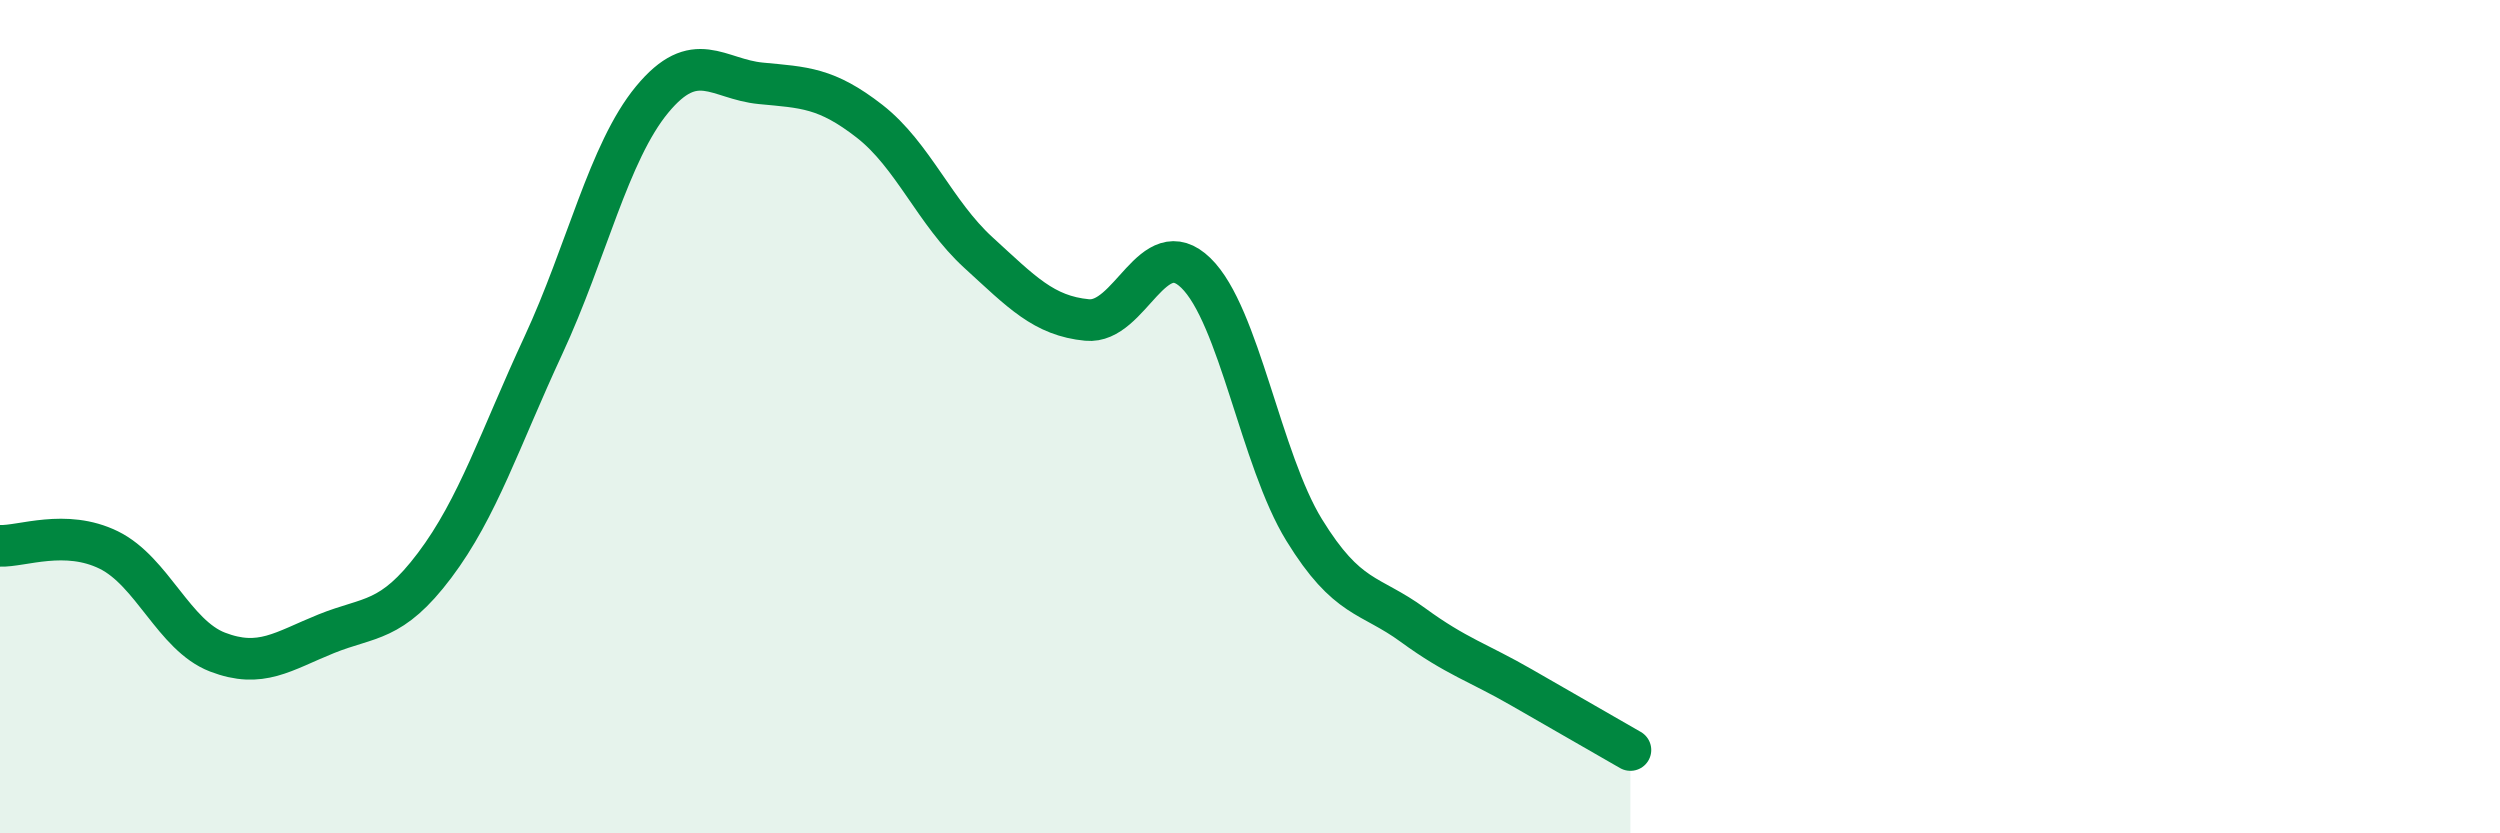 
    <svg width="60" height="20" viewBox="0 0 60 20" xmlns="http://www.w3.org/2000/svg">
      <path
        d="M 0,13.1 C 0.52,13.12 1.57,12.69 2.61,13.2 C 3.65,13.71 4.18,15.25 5.22,15.65 C 6.26,16.05 6.79,15.63 7.83,15.21 C 8.87,14.79 9.39,14.95 10.43,13.57 C 11.47,12.19 12,10.53 13.04,8.29 C 14.08,6.05 14.61,3.65 15.65,2.39 C 16.69,1.13 17.22,1.9 18.26,2 C 19.3,2.1 19.83,2.1 20.87,2.91 C 21.91,3.72 22.44,5.11 23.48,6.06 C 24.52,7.01 25.05,7.58 26.09,7.68 C 27.13,7.78 27.66,5.54 28.7,6.55 C 29.74,7.56 30.26,11.03 31.3,12.72 C 32.34,14.41 32.87,14.24 33.91,15 C 34.95,15.76 35.48,15.9 36.52,16.5 C 37.56,17.1 38.61,17.7 39.13,18L39.13 20L0 20Z"
        fill="#008740"
        opacity="0.1"
        stroke-linecap="round"
        stroke-linejoin="round"
      />
      <path
        d="M 0,13.1 C 0.52,13.12 1.57,12.69 2.61,13.2 C 3.65,13.71 4.18,15.25 5.22,15.65 C 6.26,16.05 6.79,15.63 7.83,15.21 C 8.87,14.79 9.39,14.95 10.43,13.57 C 11.47,12.19 12,10.53 13.04,8.29 C 14.08,6.05 14.61,3.65 15.65,2.39 C 16.69,1.13 17.22,1.9 18.26,2 C 19.3,2.1 19.83,2.1 20.87,2.91 C 21.91,3.72 22.44,5.11 23.48,6.06 C 24.52,7.01 25.05,7.58 26.09,7.68 C 27.13,7.78 27.66,5.54 28.7,6.55 C 29.74,7.56 30.26,11.03 31.3,12.72 C 32.34,14.41 32.87,14.24 33.91,15 C 34.95,15.76 35.48,15.9 36.52,16.5 C 37.56,17.1 38.61,17.7 39.13,18"
        stroke="#008740"
        stroke-width="1"
        fill="none"
        stroke-linecap="round"
        stroke-linejoin="round"
      />
    </svg>
  